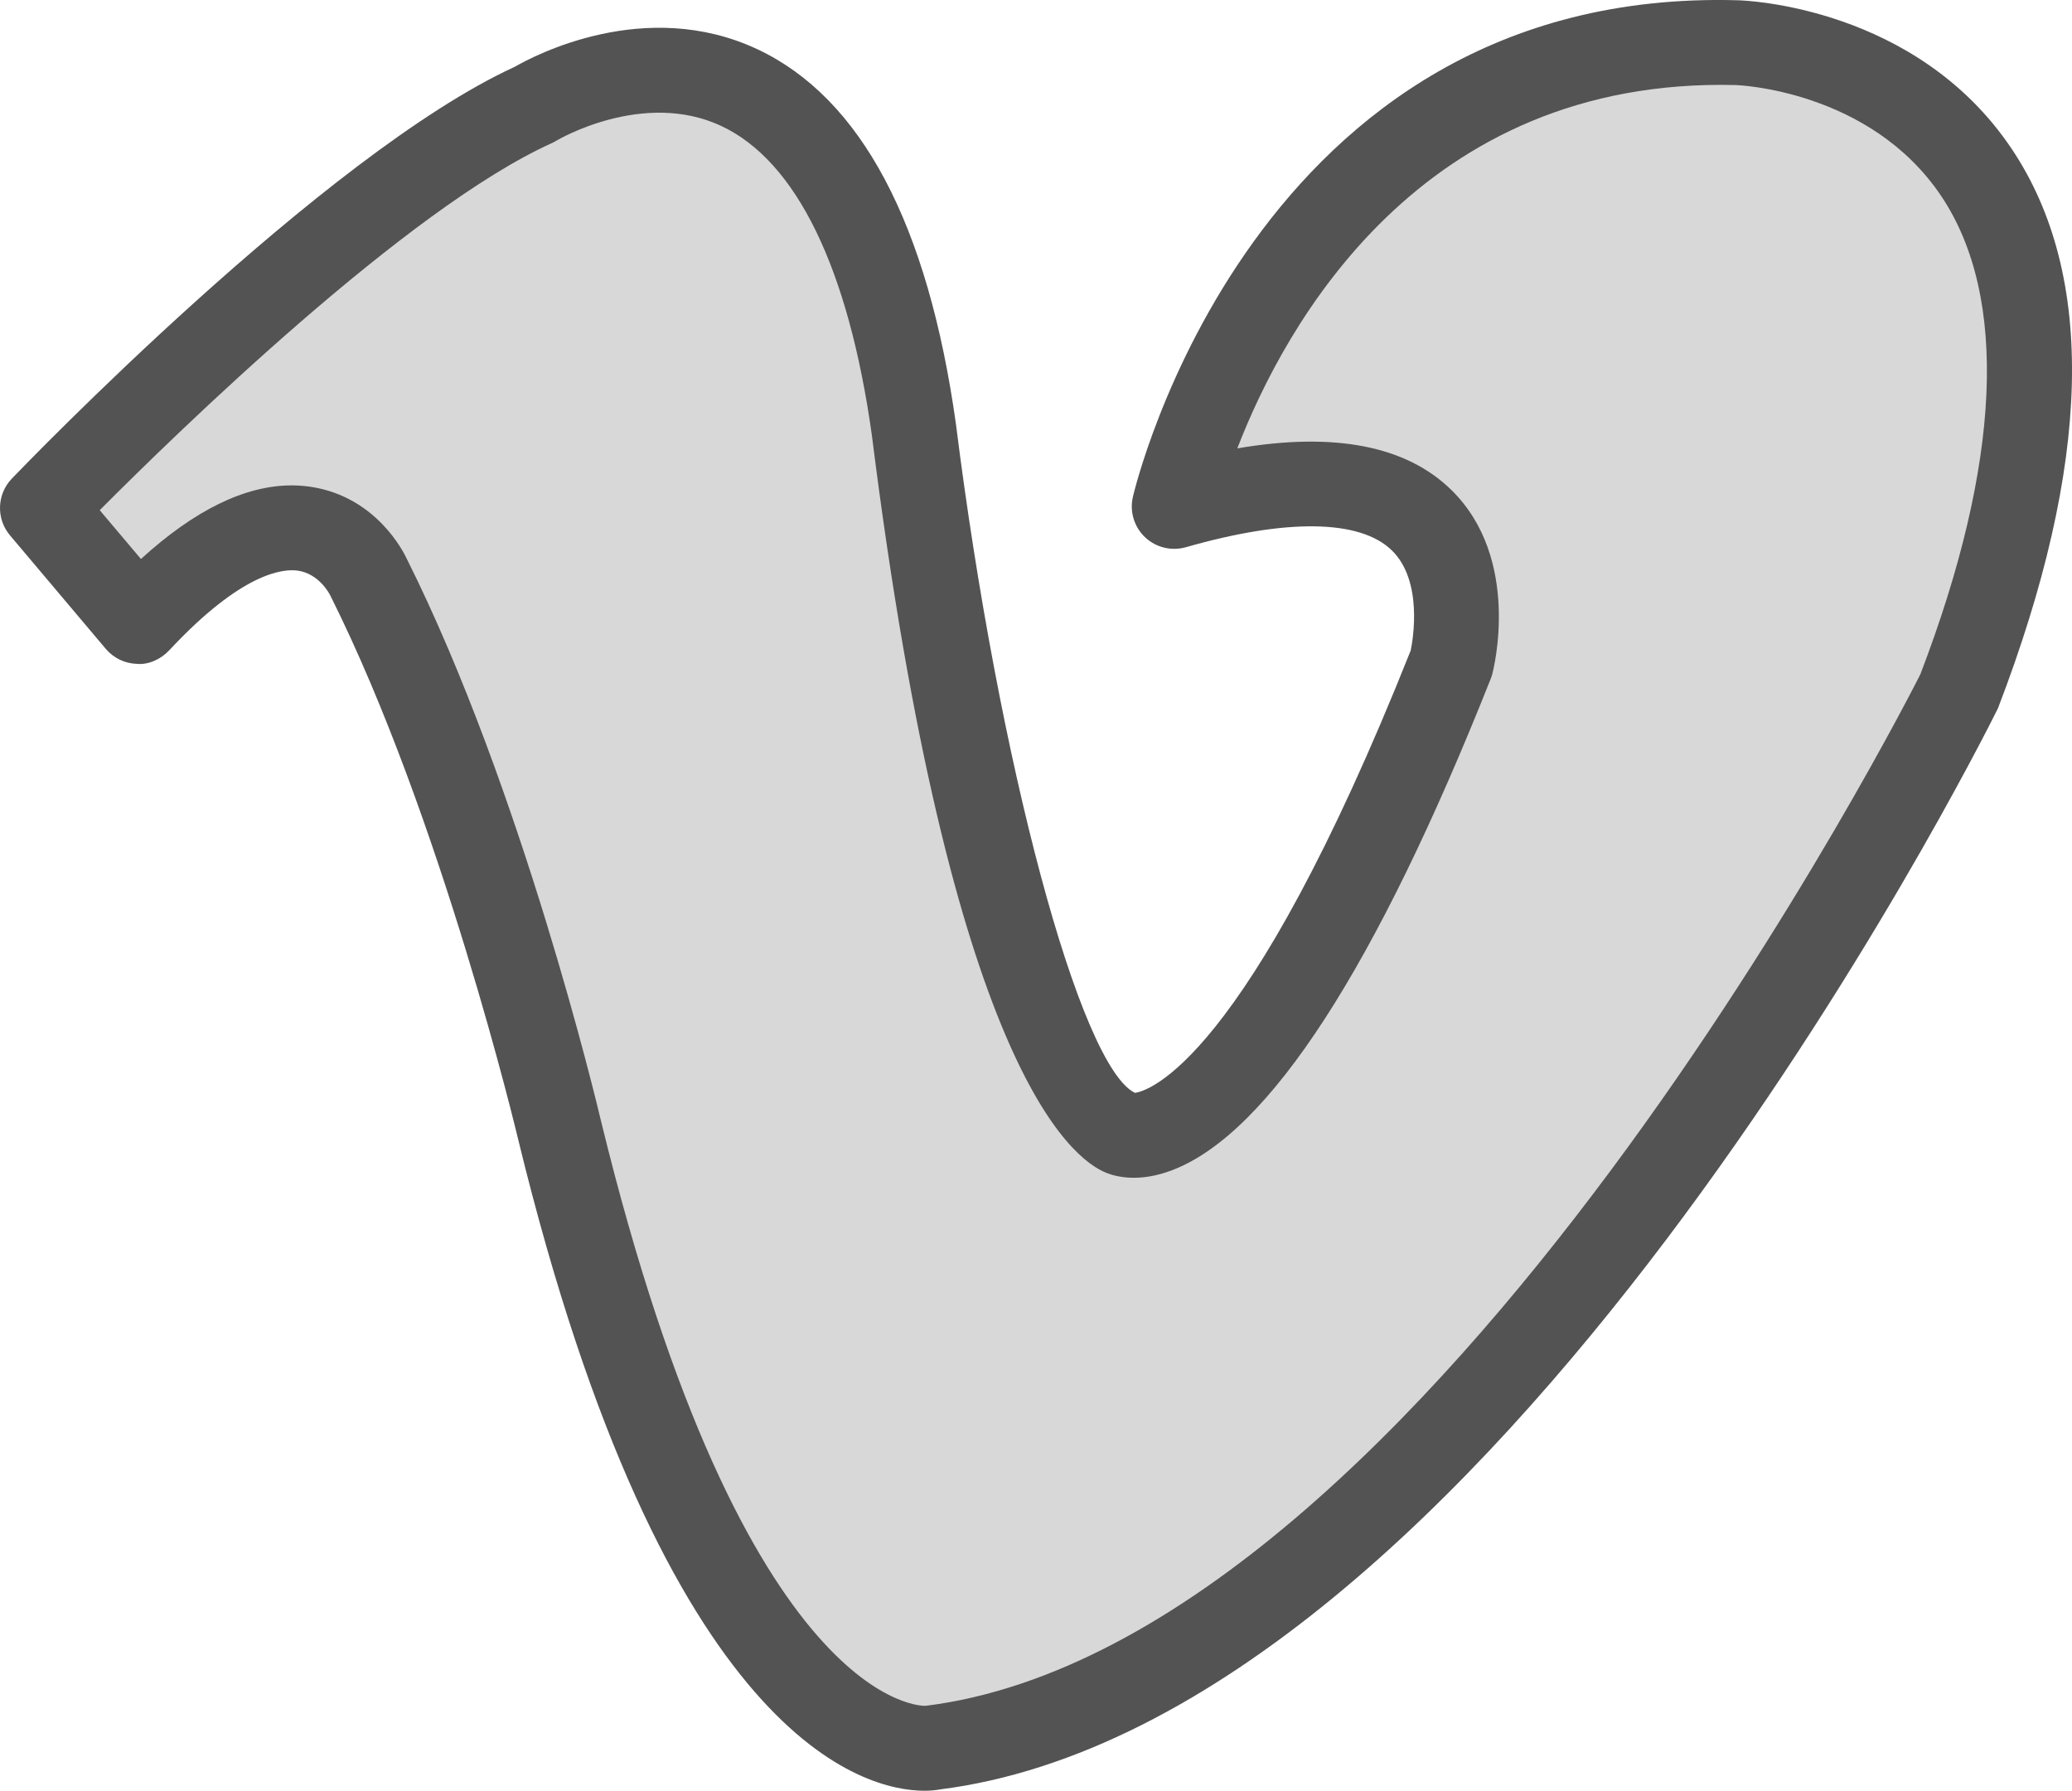 <?xml version="1.0" ?><svg enable-background="new 0 0 195.425 168.901" id="vimeo" version="1.1" viewBox="0 0 195.425 168.901" xml:space="preserve" xmlns="http://www.w3.org/2000/svg" xmlns:xlink="http://www.w3.org/1999/xlink"><path d="M87.185,168.901c-5.551,0-24.438-4.5-38.293-61.355c-0.078-0.33-7.244-30.42-17.742-51.385  c-0.07-0.143-1.053-2.051-3.061-2.338c-1.369-0.197-5.262,0.146-12.133,7.519  c-0.779,0.836-1.959,1.375-3.023,1.272c-1.145-0.027-2.221-0.543-2.959-1.418L0.943,50.495  c-1.32-1.565-1.246-3.873,0.17-5.35c1.201-1.252,29.51-30.631,47.438-38.844  c1.801-1.041,12.31-6.615,22.887-1.656c9.781,4.59,16.08,16.477,18.721,35.33  c4.01,31.961,11.685,60.568,16.883,63.103c1.164-0.156,10.459-2.658,26.012-41.725  c0.215-1.051,1.17-6.582-1.789-9.451c-3-2.912-9.898-3.012-19.418-0.289c-1.353,0.383-2.818,0.033-3.842-0.934  c-1.027-0.967-1.469-2.404-1.162-3.781c0.105-0.482,11.254-48.17,57.06-46.873  c0.682,0.016,16.84,0.572,25.846,14.033c7.986,11.935,7.545,29.684-1.31,52.754  c-2.088,4.231-48.105,95.465-99.836,101.971C88.357,168.831,87.873,168.901,87.185,168.901z" fill="#535353"/><path d="M27.506,45.782c0.648,0,1.289,0.051,1.92,0.152c6.111,0.982,8.664,6.176,8.936,6.764  c10.865,21.693,18.012,51.715,18.311,52.982c13.607,55.834,30.539,55.275,30.682,55.205  c47.742-6.012,93.314-96.379,93.769-97.291c7.606-19.861,8.342-35.574,1.977-45.086  C176.373,8.454,163.826,8.026,163.701,8.022c-29.736-0.742-42.518,22.652-47.002,34.268  c9.156-1.56,15.928-0.248,20.182,3.916c6.633,6.494,3.986,16.918,3.871,17.357c-0.041,0.156-0.092,0.309-0.152,0.459  c-10.812,27.232-20.904,42.82-29.996,46.33c-3.133,1.215-5.332,0.637-6.238,0.277  c-3.412-1.336-14.707-10.315-22.137-69.602c-2.203-15.723-7.111-25.818-14.188-29.139  c-7.379-3.463-15.457,1.318-15.535,1.365c-0.148,0.092-0.303,0.174-0.461,0.246  C38.42,19.647,16.744,40.747,9.406,48.12l3.887,4.604C18.355,48.108,23.117,45.782,27.506,45.782z" fill="#D8D8D8"/><path d="M107.584,103.311c0.004,0.002,0.008,0.004,0.008,0.004S107.588,103.313,107.584,103.311z" fill="#535353"/><path d="M107.574,103.307c0,0,0.006,0.002,0.008,0.004C107.58,103.309,107.576,103.309,107.574,103.307z" fill="#535353"/><path d="M107.566,103.303l0.002,0.002L107.566,103.303z" fill="#535353"/></svg>